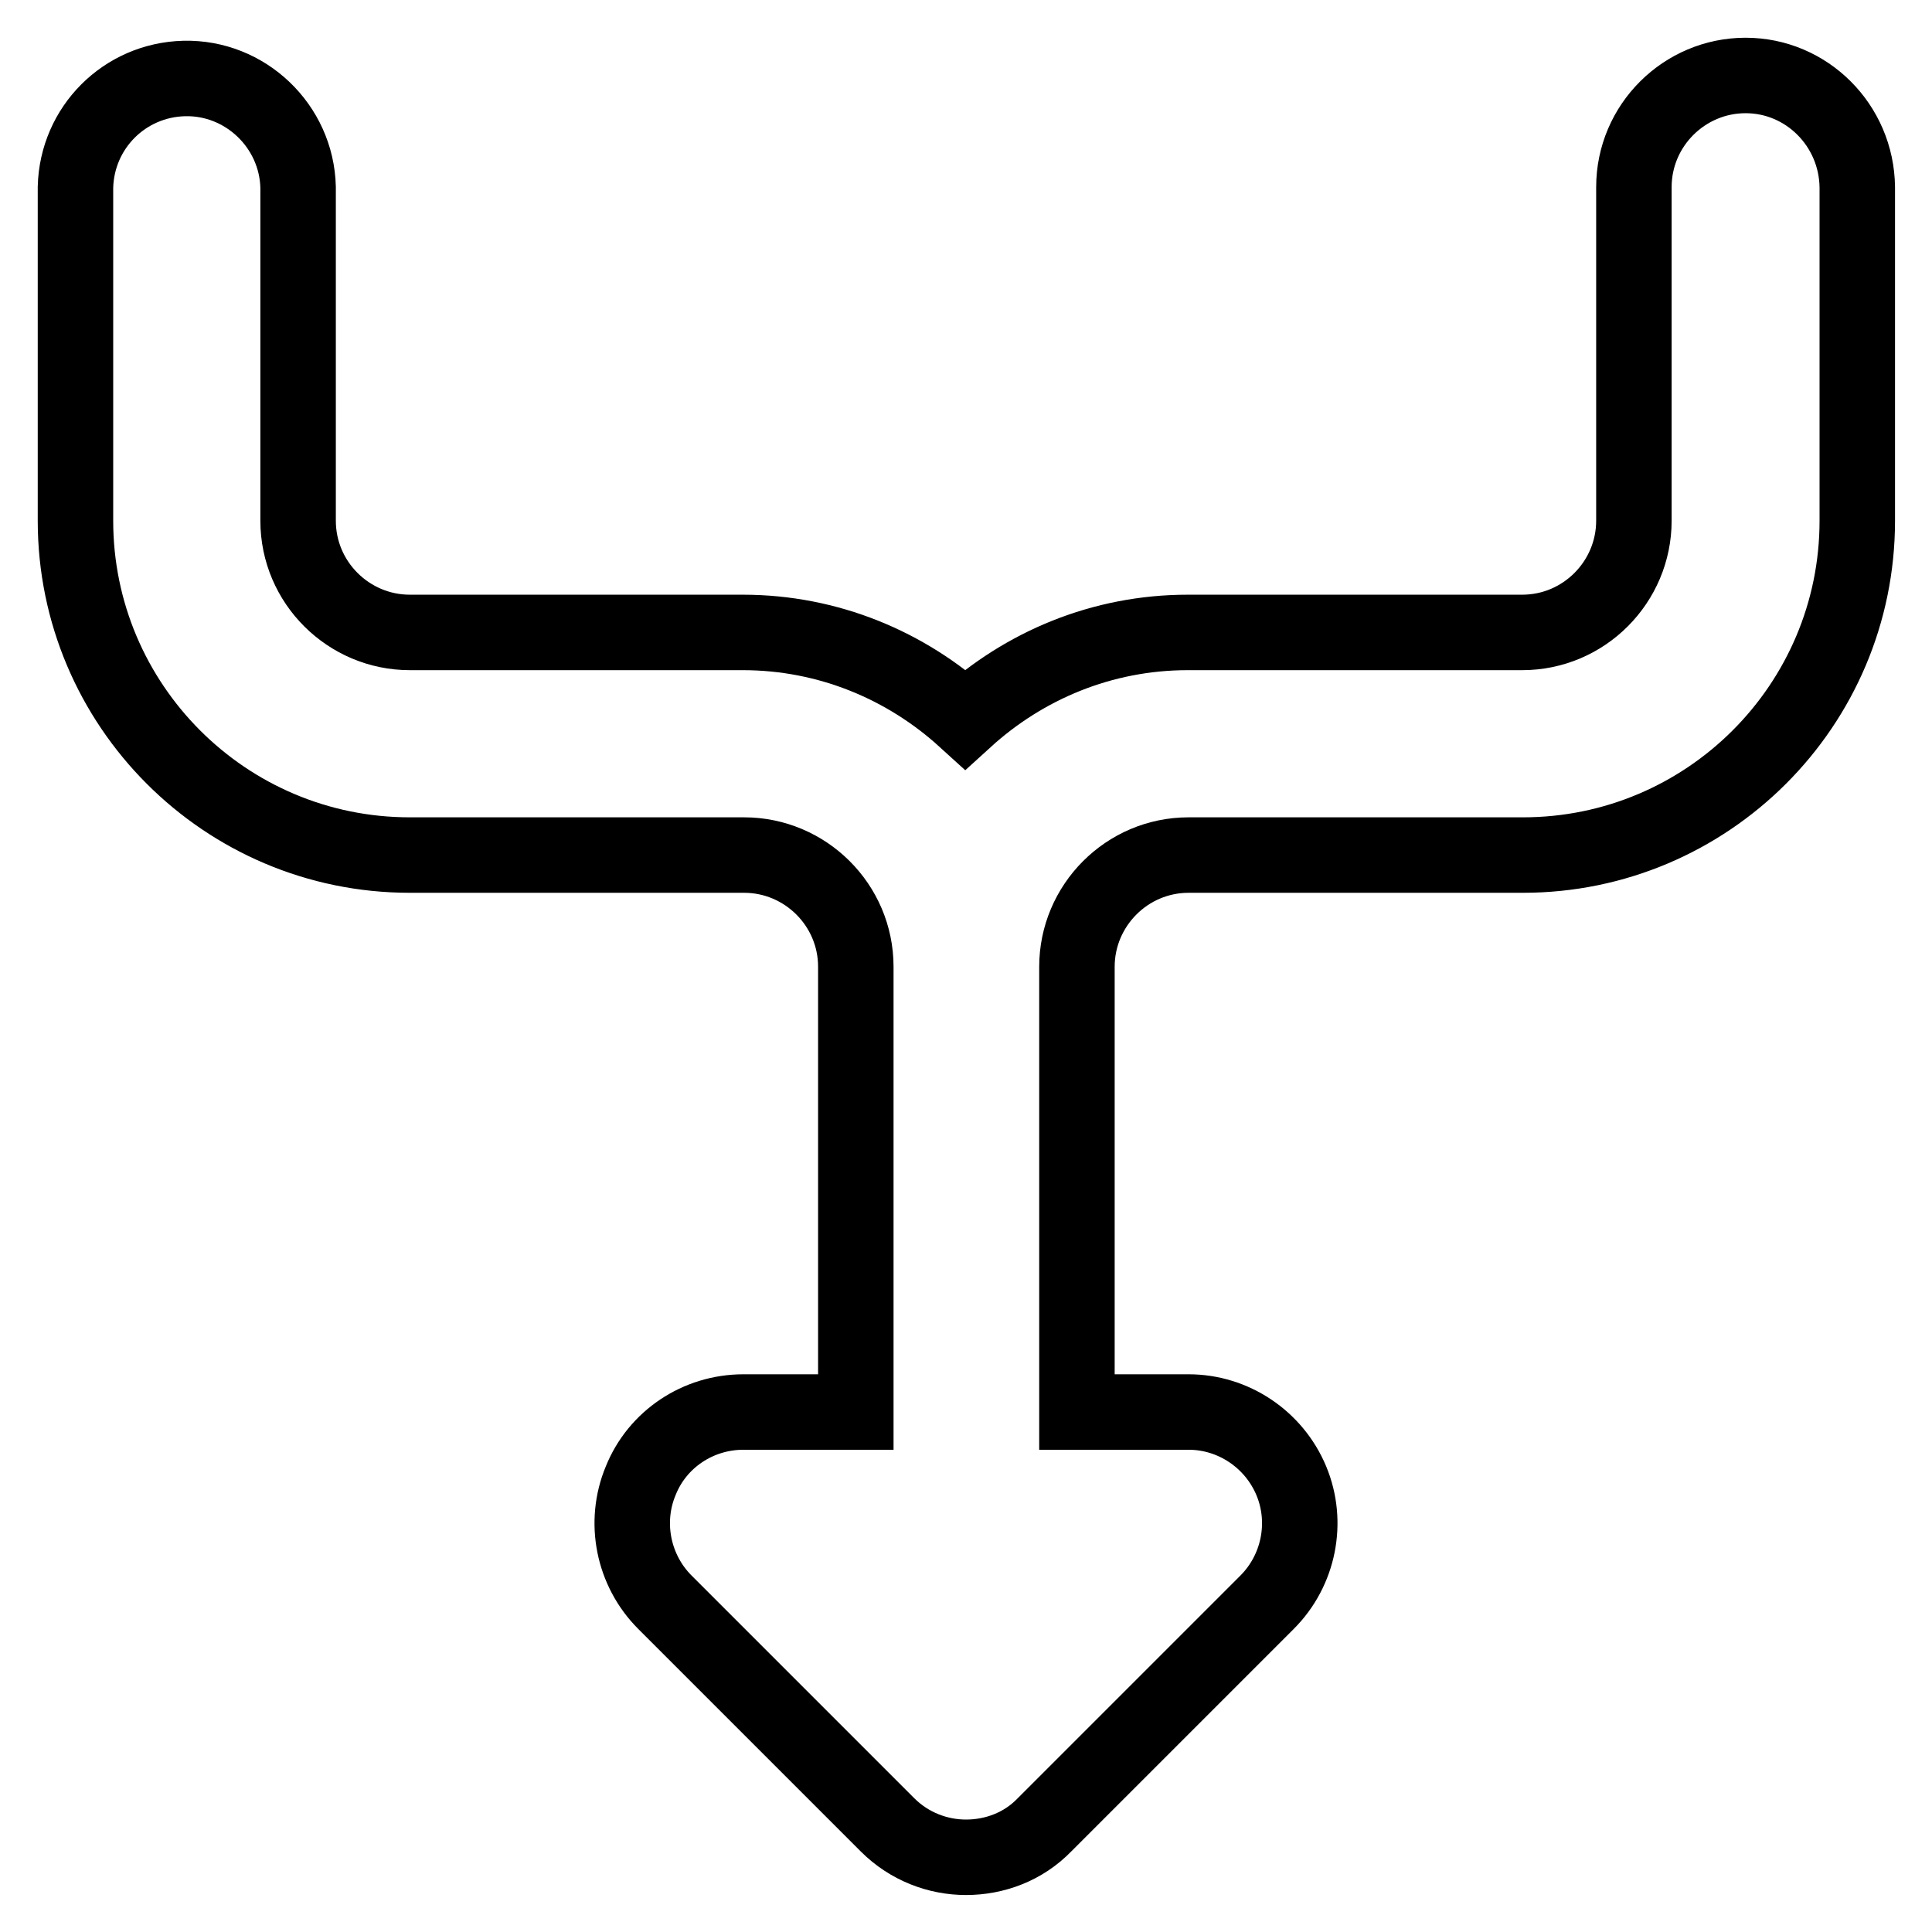 <?xml version="1.0" encoding="utf-8"?>
<!-- Svg Vector Icons : http://www.onlinewebfonts.com/icon -->
<!DOCTYPE svg PUBLIC "-//W3C//DTD SVG 1.1//EN" "http://www.w3.org/Graphics/SVG/1.1/DTD/svg11.dtd">
<svg version="1.1" xmlns="http://www.w3.org/2000/svg" xmlns:xlink="http://www.w3.org/1999/xlink" x="0px" y="0px" viewBox="0 0 256 256" enable-background="new 0 0 256 256" xml:space="preserve">
<g> <path stroke-width="10" fill-opacity="0" stroke="#000000"  d="M231.3,10c-8.1,0-14.8,6.6-14.8,14.8V69c0,8.1-6.6,14.8-14.8,14.8h-44.3c-11.4,0-21.7,4.4-29.5,11.5 c-7.8-7.1-18.1-11.5-29.5-11.5H54.3c-8.1,0-14.8-6.6-14.8-14.8V24.8c-0.2-8.1-7-14.6-15.1-14.4c-7.9,0.2-14.2,6.5-14.4,14.4V69 c0,24.4,19.8,44.3,44.3,44.3h44.3c8.1,0,14.8,6.6,14.8,14.8v59H98.5c-6,0-11.4,3.6-13.6,9.1c-2.3,5.5-1,11.9,3.2,16.1l29.5,29.5 c2.9,2.9,6.7,4.3,10.4,4.3c3.8,0,7.6-1.4,10.4-4.3l29.5-29.5c4.2-4.2,5.5-10.6,3.2-16.1c-2.3-5.5-7.7-9.1-13.6-9.1h-14.8v-59 c0-8.1,6.6-14.8,14.8-14.8h44.3c24.4,0,44.3-19.8,44.3-44.3V24.8C246,16.6,239.4,10,231.3,10z"/></g>
</svg>